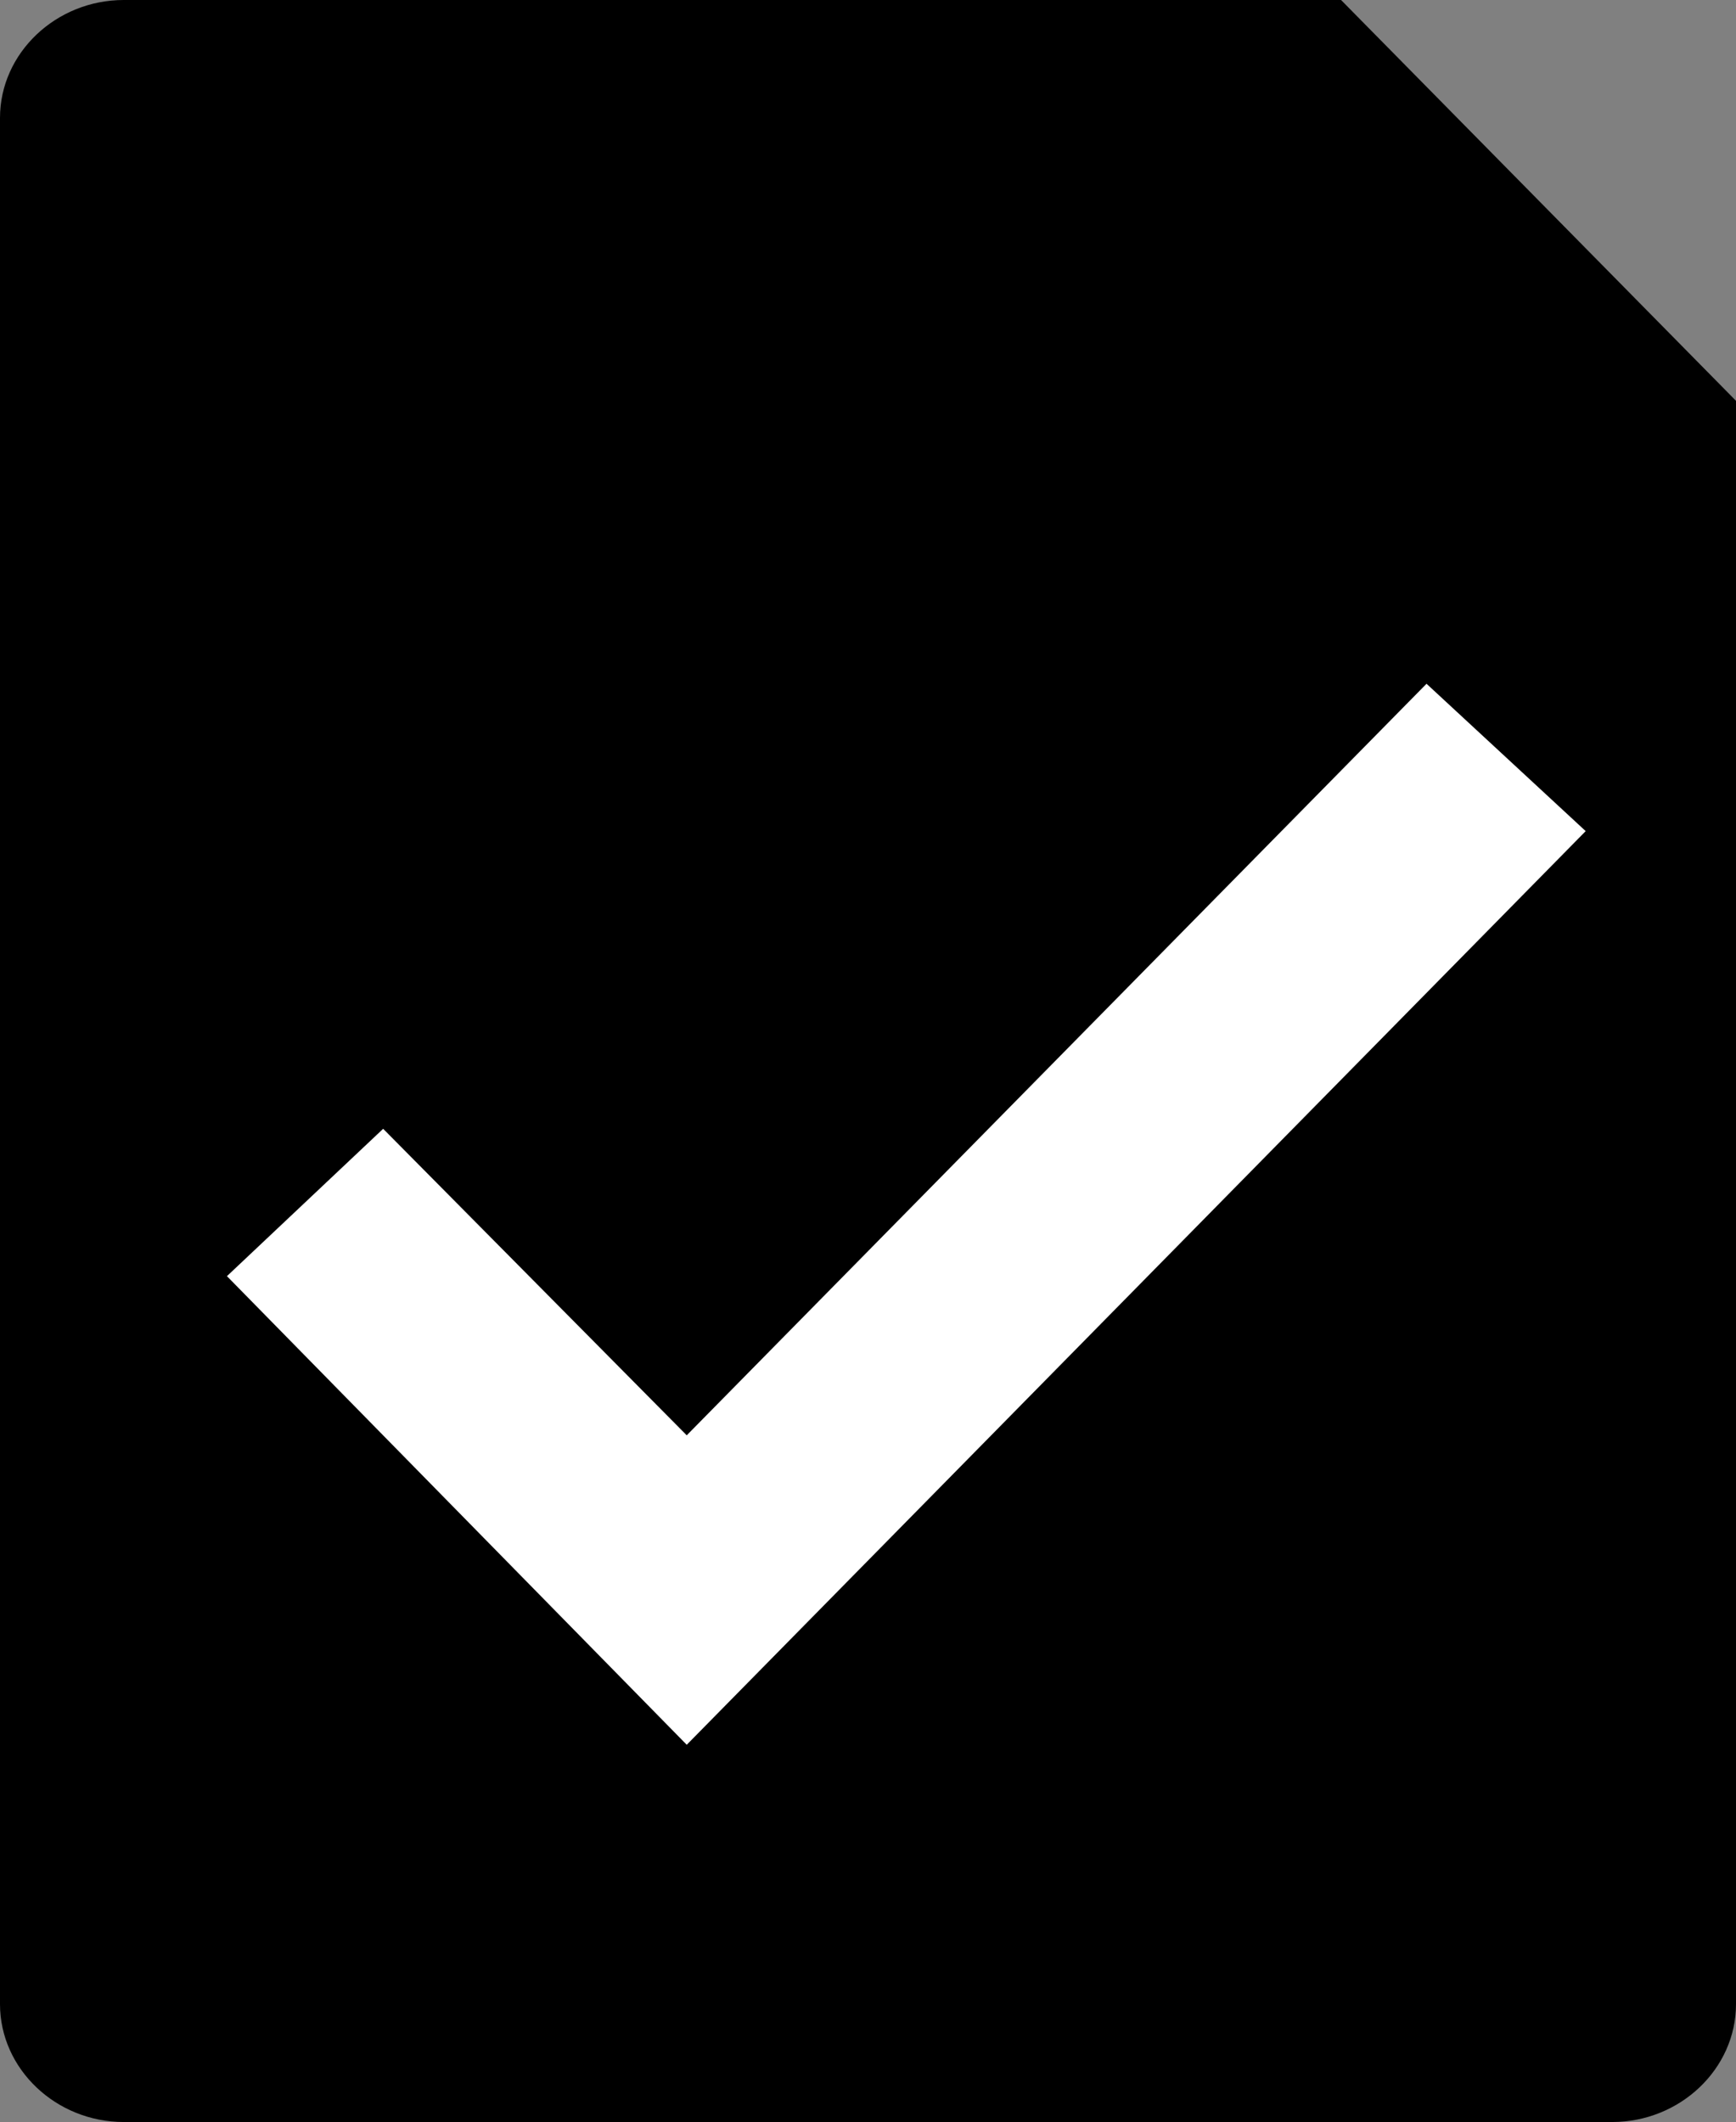 <?xml version="1.0" encoding="utf-8"?>
<!-- Generator: Adobe Illustrator 23.0.3, SVG Export Plug-In . SVG Version: 6.00 Build 0)  -->
<svg version="1.1" id="Layer_1" xmlns="http://www.w3.org/2000/svg" xmlns:xlink="http://www.w3.org/1999/xlink" x="0px" y="0px"
	 width="58.9px" height="72px" viewBox="0 0 58.9 72" enable-background="new 0 0 58.9 72" xml:space="preserve">
<rect x="0" y="0" width="58.9" height="72" fill="#808080" stroke="none"/>
<g>
	<path fill-rule="evenodd" clip-rule="evenodd" d="M58.9,68c0,2.2-1.9,4-4.2,4H4.2C1.9,72,0,70.2,0,68V4c0-2.2,1.9-4,4.2-4h41.3
		l13.4,13.6V68z"/>
	<polygon fill-rule="evenodd" clip-rule="evenodd" fill="#FFFFFF" points="48.4,23.2 23.3,48.7 13,38.3 7.7,43.3 23.3,59.2 
		53.8,28.2 	"/>
</g>
</svg>
